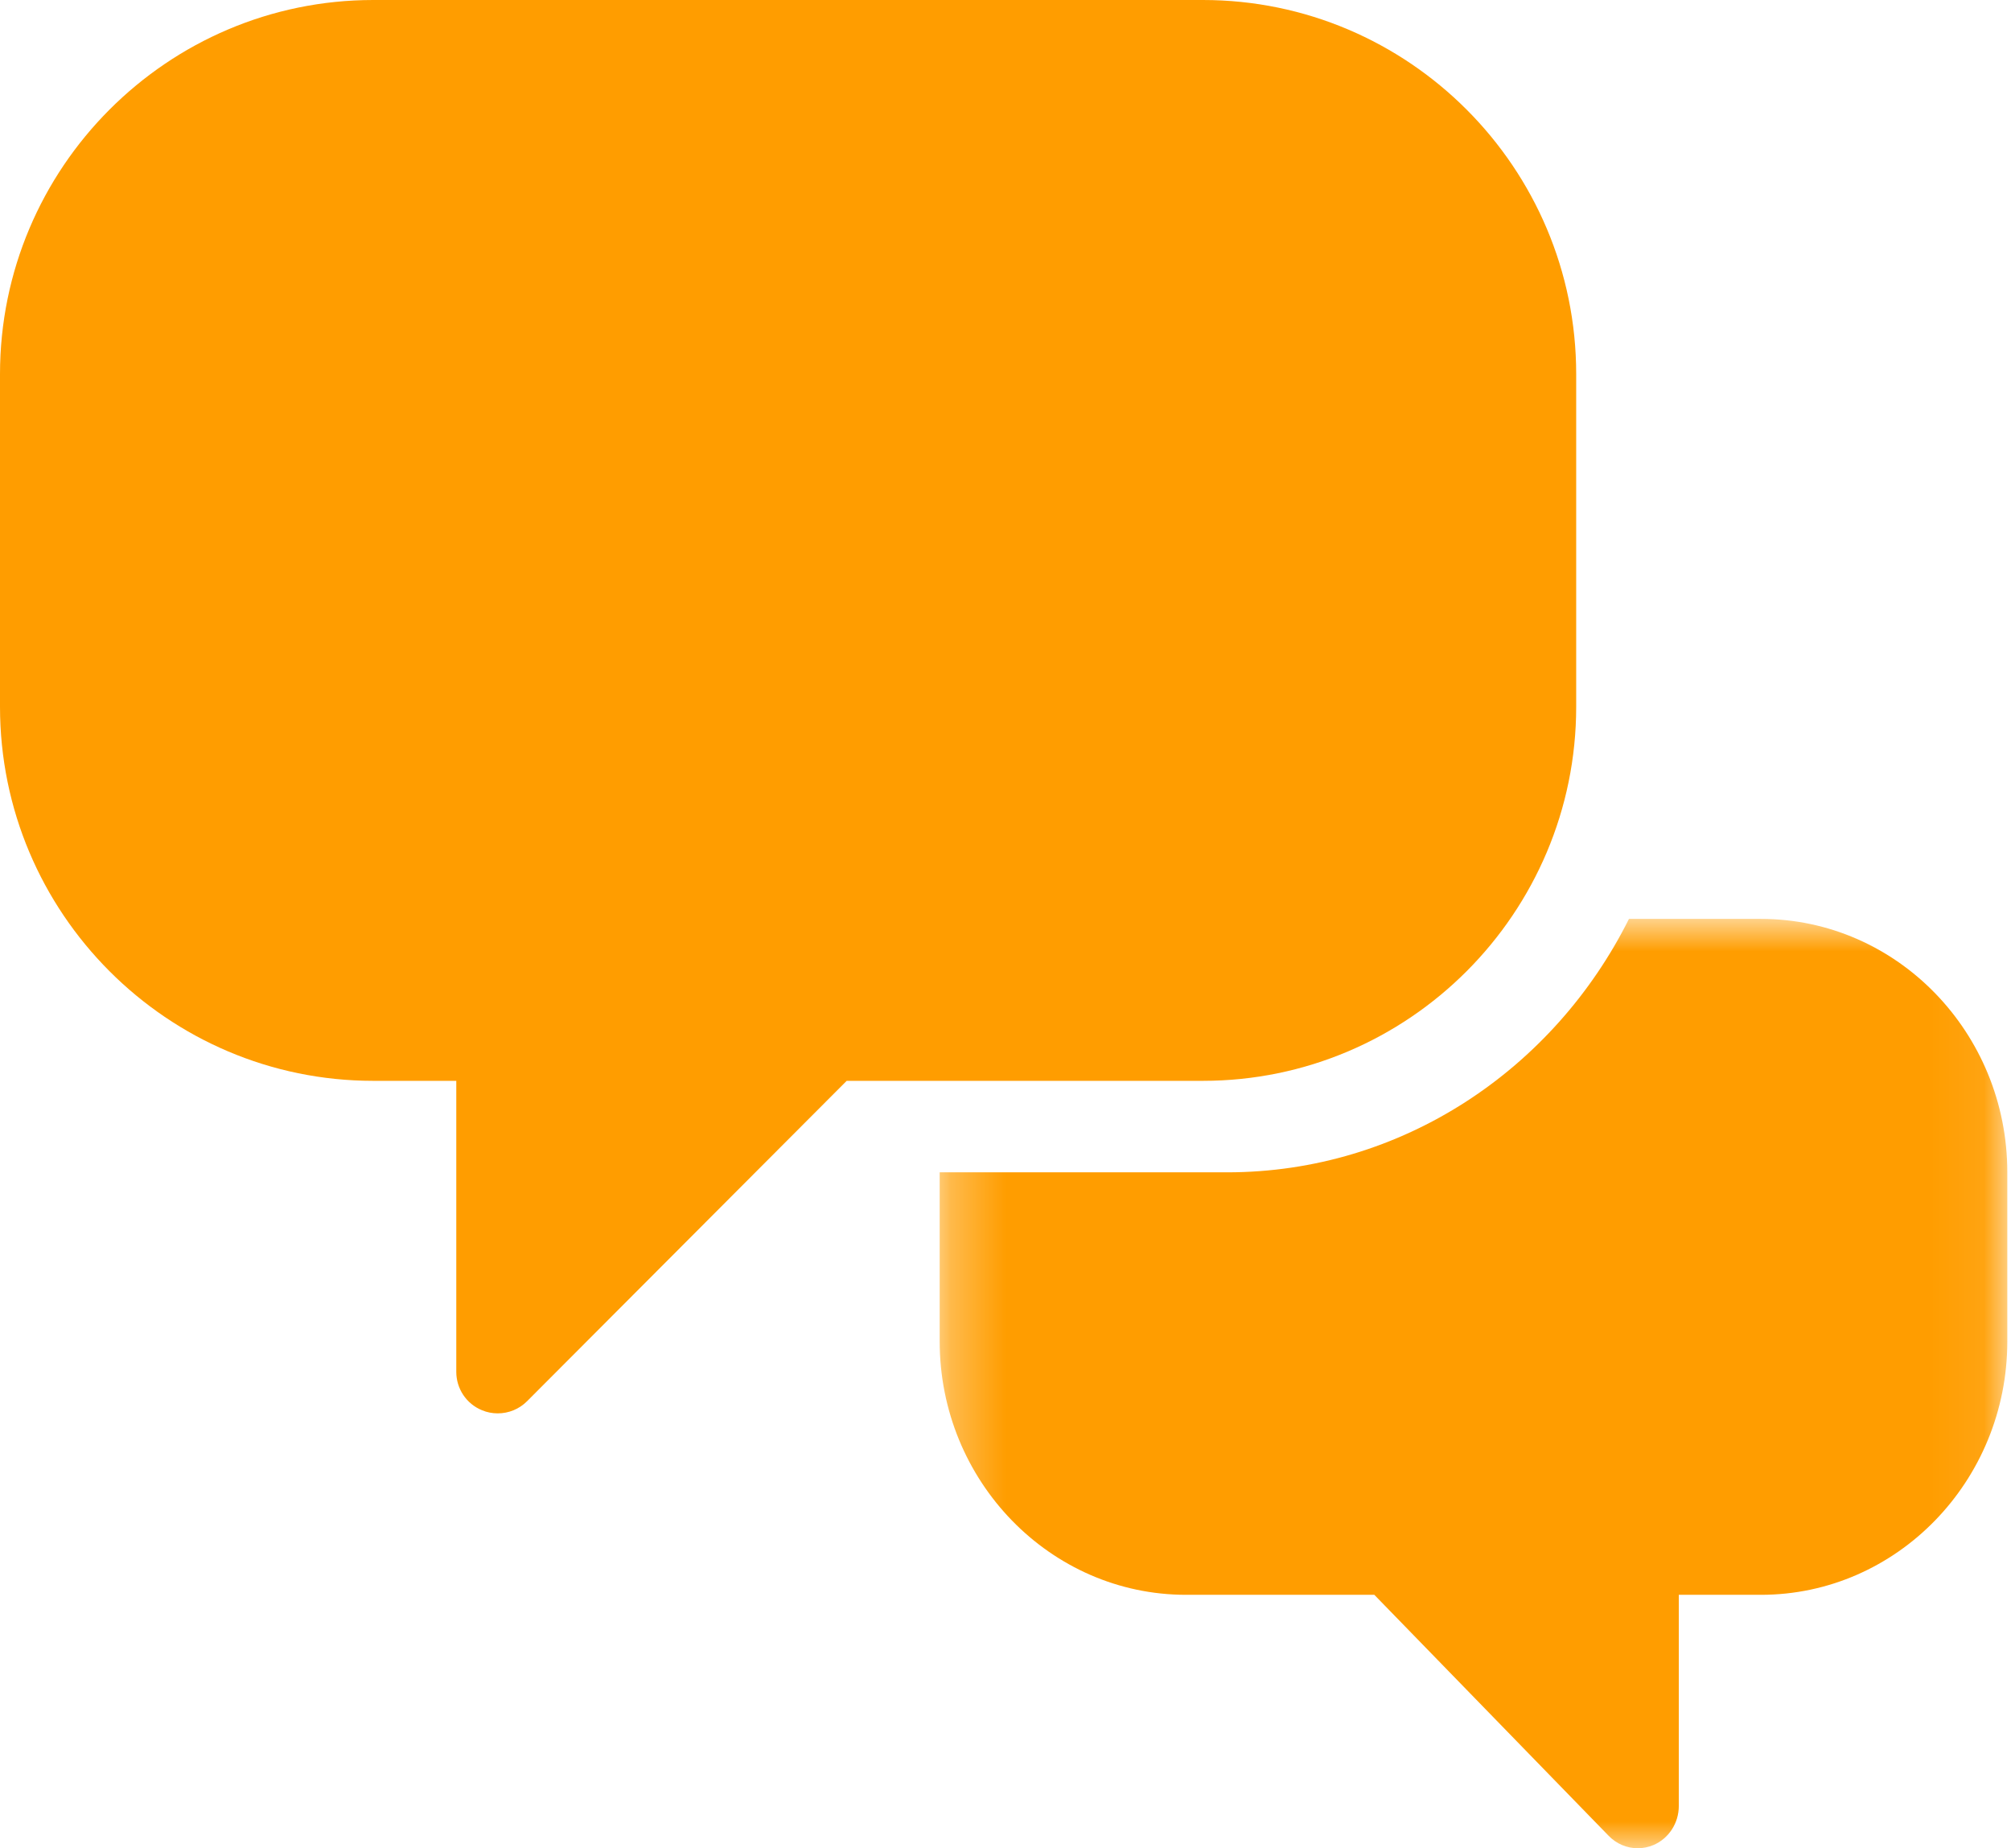 <?xml version="1.0" encoding="UTF-8"?>
<svg width="37px" height="34px" viewBox="0 0 37 34" version="1.1" xmlns="http://www.w3.org/2000/svg" xmlns:xlink="http://www.w3.org/1999/xlink">
    <!-- Generator: Sketch 62 (91390) - https://sketch.com -->
    <title>Group 6</title>
    <desc>Created with Sketch.</desc>
    <defs>
        <polygon id="path-1" points="0.289 0.904 19.931 0.904 19.931 18 0.289 18"></polygon>
    </defs>
    <g id="Symbols" stroke="none" stroke-width="1" fill="none" fill-rule="evenodd">
        <g id="tjanster" transform="translate(-16, -66)">
            <g id="Group-6" transform="translate(16, 66)">
                <g id="Group-3" transform="translate(17, 16)">
                    <mask id="mask-2" fill="white">
                        <use xlink:href="#path-1"></use>
                    </mask>
                    <g id="Clip-2"></g>
                    <path d="M15.399,0.904 L12.971,0.904 C11.592,3.667 8.799,5.566 5.577,5.566 L0.289,5.566 L0.289,8.675 C0.289,11.245 2.322,13.338 4.822,13.338 L8.286,13.338 L12.598,17.772 C12.743,17.921 12.935,18 13.132,18 C13.23,18 13.328,17.981 13.422,17.941 C13.704,17.821 13.888,17.537 13.888,17.222 L13.888,13.338 L15.399,13.338 C17.899,13.338 19.932,11.245 19.932,8.675 L19.932,5.566 C19.932,2.995 17.899,0.904 15.399,0.904" id="Fill-1" fill="#FF9D00" mask="url(#mask-2)"></path>
                </g>
                <path d="M29,6.882 C29,3.087 25.918,0 22.132,0 L6.868,0 C3.08,0 0,3.087 0,6.882 L0,13.001 C0,16.796 3.08,19.883 6.868,19.883 L7.632,19.883 L8.395,19.883 L8.395,20.648 L8.395,25.237 C8.395,25.545 8.58,25.825 8.867,25.942 C8.961,25.982 9.06,26 9.158,26 C9.357,26 9.551,25.923 9.697,25.777 L15.578,19.883 L15.895,19.883 L22.132,19.883 C25.918,19.883 29,16.796 29,13.001 L29,6.882 Z" id="Fill-4" fill="#FF9D00"></path>
            </g>
        </g>
    </g>
</svg>